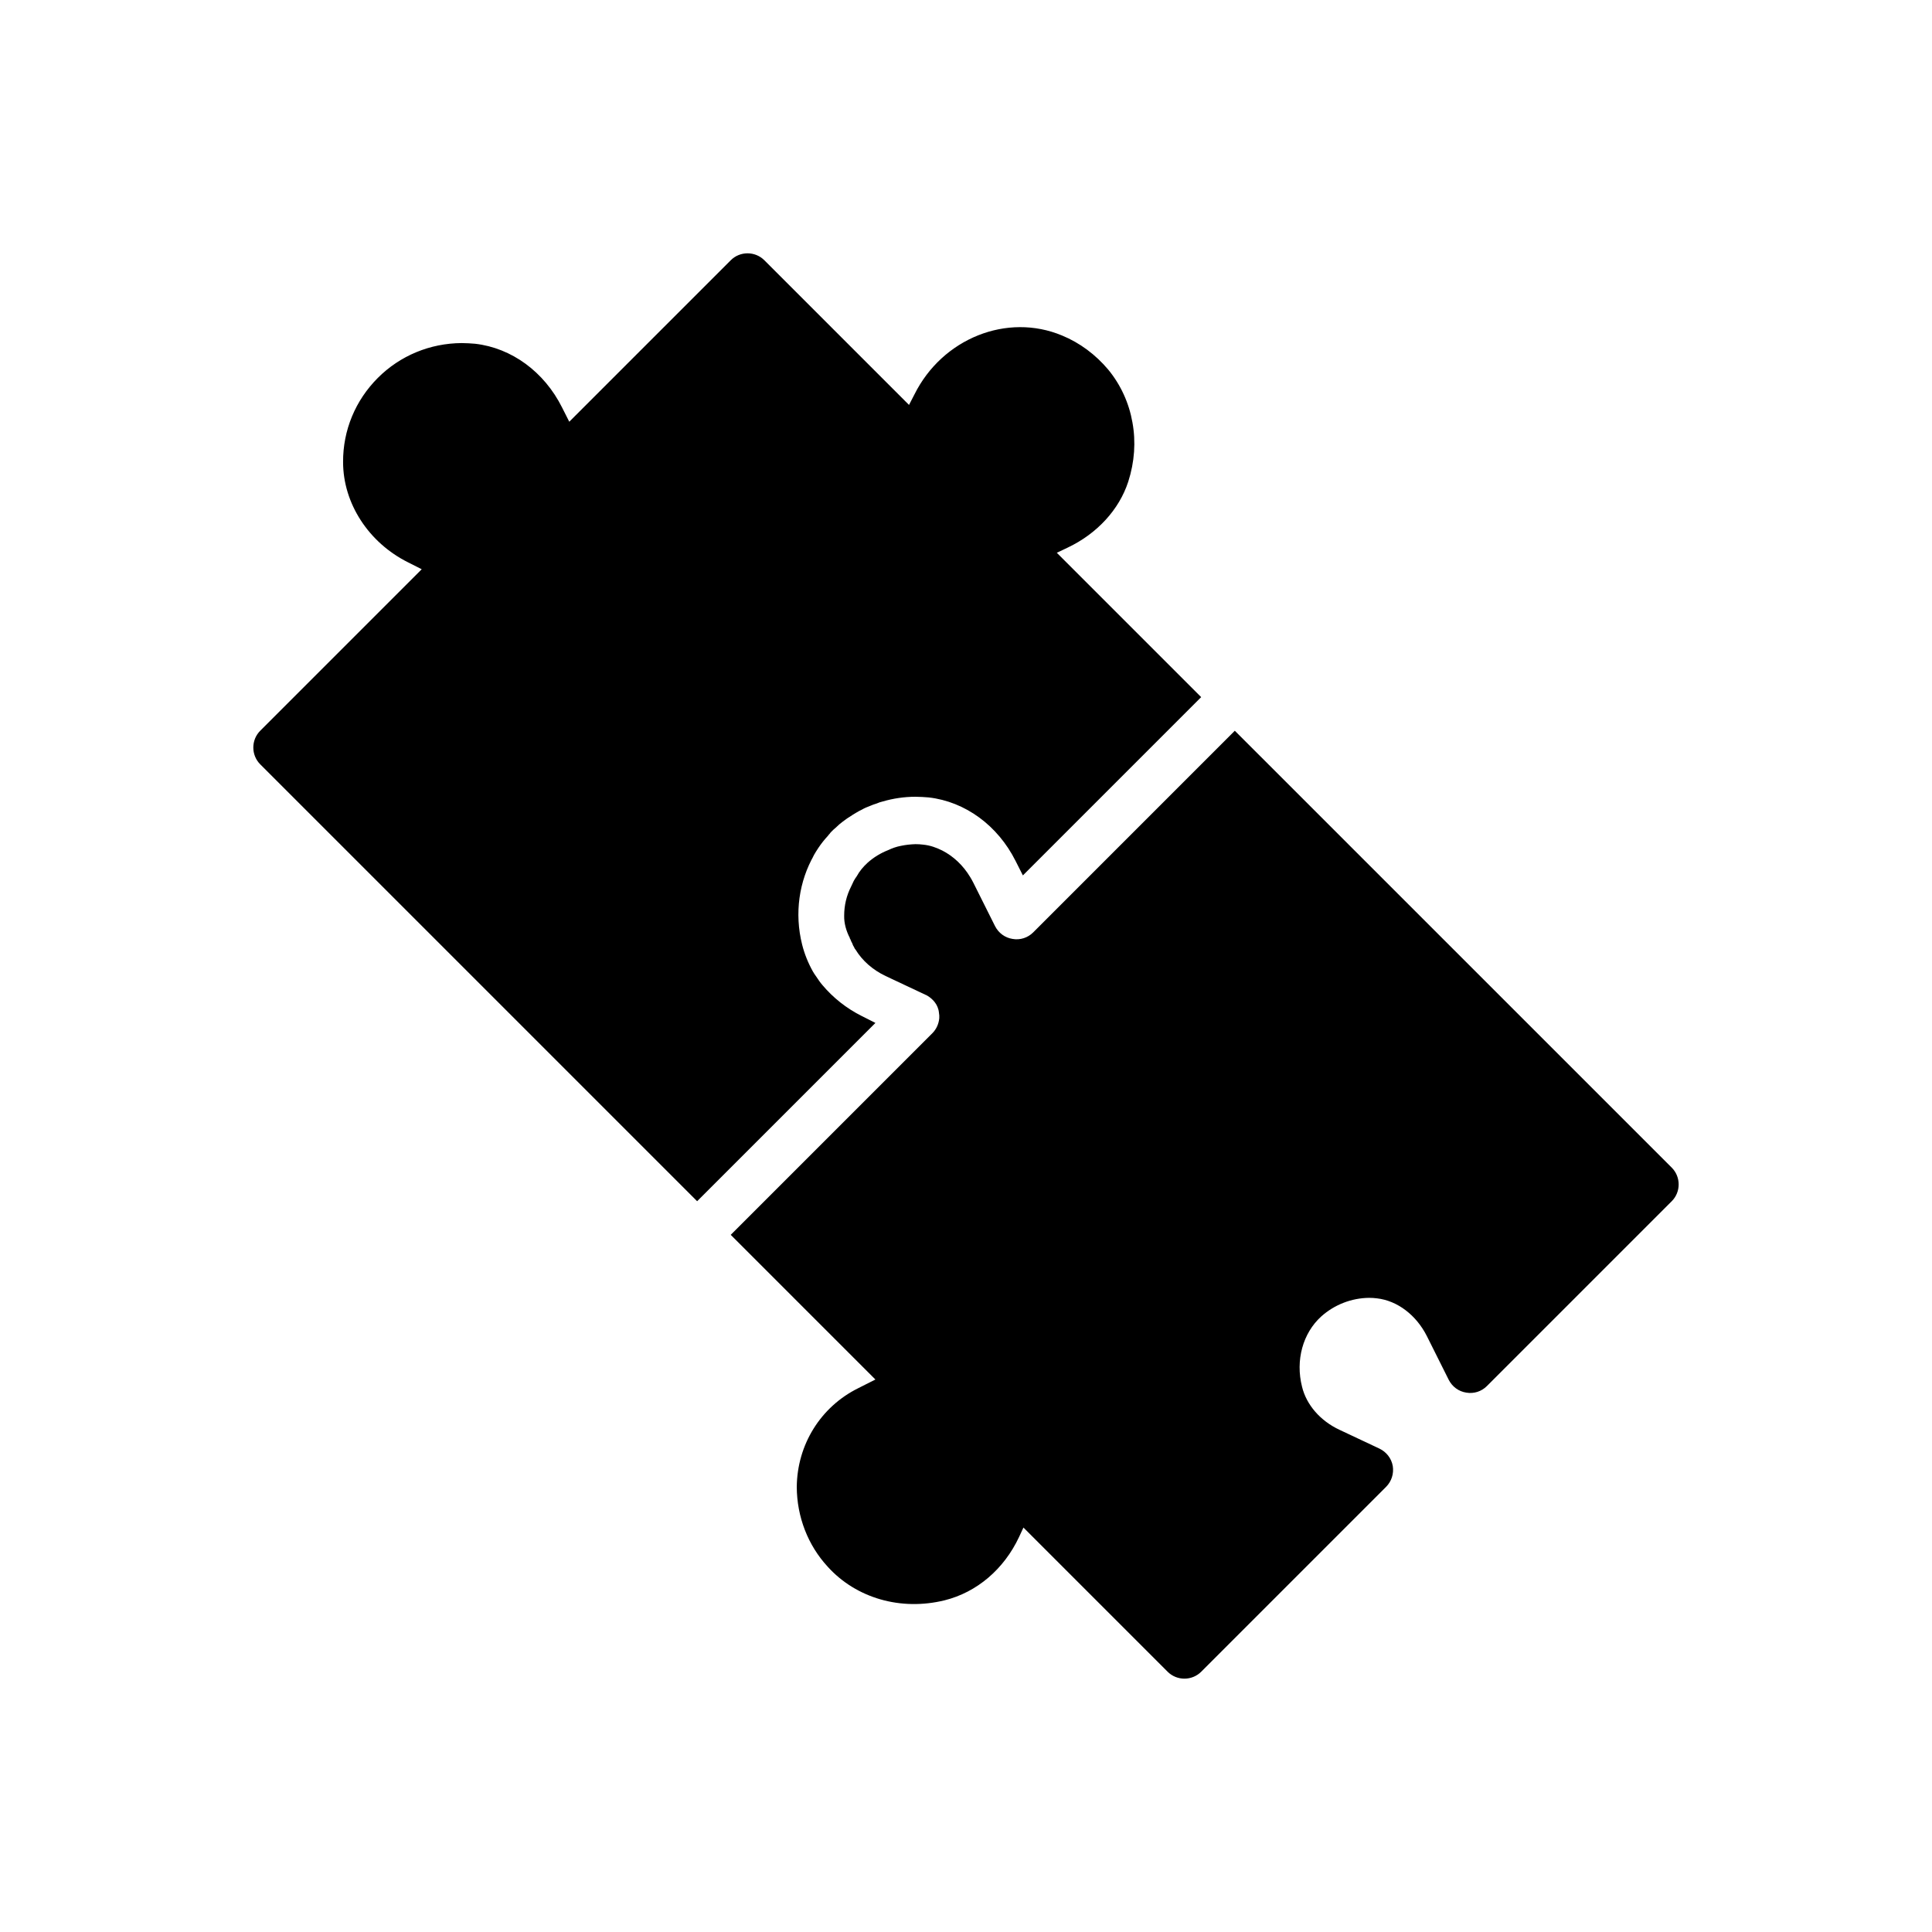 <?xml version="1.0" encoding="UTF-8"?>
<!-- Uploaded to: ICON Repo, www.svgrepo.com, Generator: ICON Repo Mixer Tools -->
<svg fill="#000000" width="800px" height="800px" version="1.1" viewBox="144 144 512 512" xmlns="http://www.w3.org/2000/svg">
 <g>
  <path d="m417.81 391.09c-1.426 1.426-3.43 2.094-5.477 1.734-2.004-0.312-3.695-1.559-4.633-3.383l-5.789-11.578c-0.266-0.535-0.535-0.98-0.801-1.426-1.871-3.117-4.453-5.523-7.391-7.035-1.602-0.801-3.25-1.379-5.031-1.559-0.711-0.09-1.379-0.133-2.094-0.133-1.293 0.043-2.582 0.18-3.828 0.445-1.203 0.223-2.316 0.625-3.34 1.113-2.047 0.801-3.875 1.914-5.523 3.383-1.113 1.023-2.137 2.227-2.852 3.562-0.312 0.402-0.535 0.801-0.801 1.246-0.27 0.535-0.488 1.023-0.711 1.516-1.203 2.359-1.824 4.941-1.824 7.703-0.043 2.004 0.535 4.008 1.469 5.832 0.043 0.043 0.043 0.133 0.043 0.133s-0.043 0.043 0 0.09l0.043 0.043 0.043 0.043c0.043 0.133 0.09 0.18 0.133 0.312 0.133 0.312 0.223 0.578 0.402 0.848 0.133 0.402 0.266 0.711 0.488 1.023 0.09 0.266 0.223 0.488 0.402 0.668 1.781 2.938 4.586 5.387 7.973 6.992l10.598 4.988c0.043 0.043 0.043 0.043 0.133 0.043 0.578 0.312 1.156 0.711 1.648 1.203 0.223 0.223 0.488 0.488 0.668 0.758 0.312 0.402 0.535 0.801 0.711 1.246 0.18 0.445 0.312 0.934 0.355 1.426 0.09 0.535 0.133 1.023 0.09 1.516-0.133 1.469-0.758 2.894-1.824 3.965l-53.438 53.438 38.34 38.34-4.496 2.269c-10.02 4.941-16.254 15.008-16.344 26.227 0.043 7.883 2.938 15.406 8.195 21.109 7.57 8.371 19.414 11.758 30.992 8.906 8.551-2.137 15.719-8.238 19.727-16.789l1.156-2.492 38.207 38.207c2.449 2.449 6.457 2.449 8.906 0l48.984-48.984c1.469-1.469 2.094-3.519 1.781-5.523-0.355-2.047-1.691-3.738-3.562-4.633l-10.598-4.988c-5.031-2.359-8.727-6.59-9.887-11.398-1.781-7.035 0.223-14.203 5.078-18.613 3.473-3.117 8.016-4.898 12.691-4.941 0.711 0 1.379 0.043 2.094 0.133 5.434 0.625 10.422 4.453 13.227 10.02l5.789 11.578c0.934 1.824 2.629 3.074 4.633 3.383 2.047 0.355 4.051-0.312 5.477-1.734l48.984-48.984c2.449-2.449 2.449-6.457 0-8.906l-115.79-115.78-8.906 8.906z"/>
  <path d="m425.47 232.92c-14.562-6.102-31.75 0.758-39.145 15.629l-1.426 2.762-38.34-38.34c-2.449-2.449-6.457-2.449-8.906 0l-42.793 42.793-1.914-3.785c-4.719-9.441-13.359-15.766-23.023-16.879-1.156-0.09-2.316-0.18-3.562-0.18-8.418 0.043-16.344 3.34-22.223 9.219-5.969 5.969-9.262 13.895-9.219 22.309 0 10.953 6.769 21.375 17.234 26.586l3.606 1.824-42.793 42.793c-2.449 2.449-2.449 6.457 0 8.906l115.78 115.78 47.246-47.246-3.606-1.824c-4.098-2.047-7.613-4.856-10.422-8.195-0.625-0.711-1.156-1.516-1.691-2.316-0.312-0.402-0.578-0.848-0.848-1.293-1.246-2.227-2.227-4.633-2.852-7.125-2.094-8.328-0.801-16.832 3.16-23.734-0.352 0.531-0.633 1.105-0.941 1.668 1.254-2.441 2.727-4.766 4.637-6.789 0.133-0.223 0.27-0.355 0.445-0.535 0.133-0.223 0.312-0.402 0.488-0.578 0.355-0.355 0.711-0.711 1.113-1.023 0.625-0.625 1.246-1.156 1.914-1.648 0.578-0.402 1.113-0.848 1.734-1.203 0.625-0.445 1.246-0.801 1.914-1.203 0.445-0.266 0.848-0.488 1.336-0.711 0.668-0.402 1.426-0.711 2.137-0.98 0.625-0.266 1.203-0.488 1.824-0.668 0.488-0.223 1.023-0.402 1.602-0.535 2.762-0.801 5.699-1.246 8.641-1.246 1.246 0 2.406 0.09 3.562 0.18 9.664 1.113 18.301 7.438 23.023 16.879l1.914 3.785 47.246-47.246-38.254-38.254 2.894-1.379c7.793-3.695 13.625-10.062 16.031-17.457 1.691-5.254 2.047-10.598 1.113-15.719-0.891-5.078-3.074-9.93-6.414-13.984-3.32-3.957-7.551-7.121-12.227-9.035z"/>
 </g>
</svg>